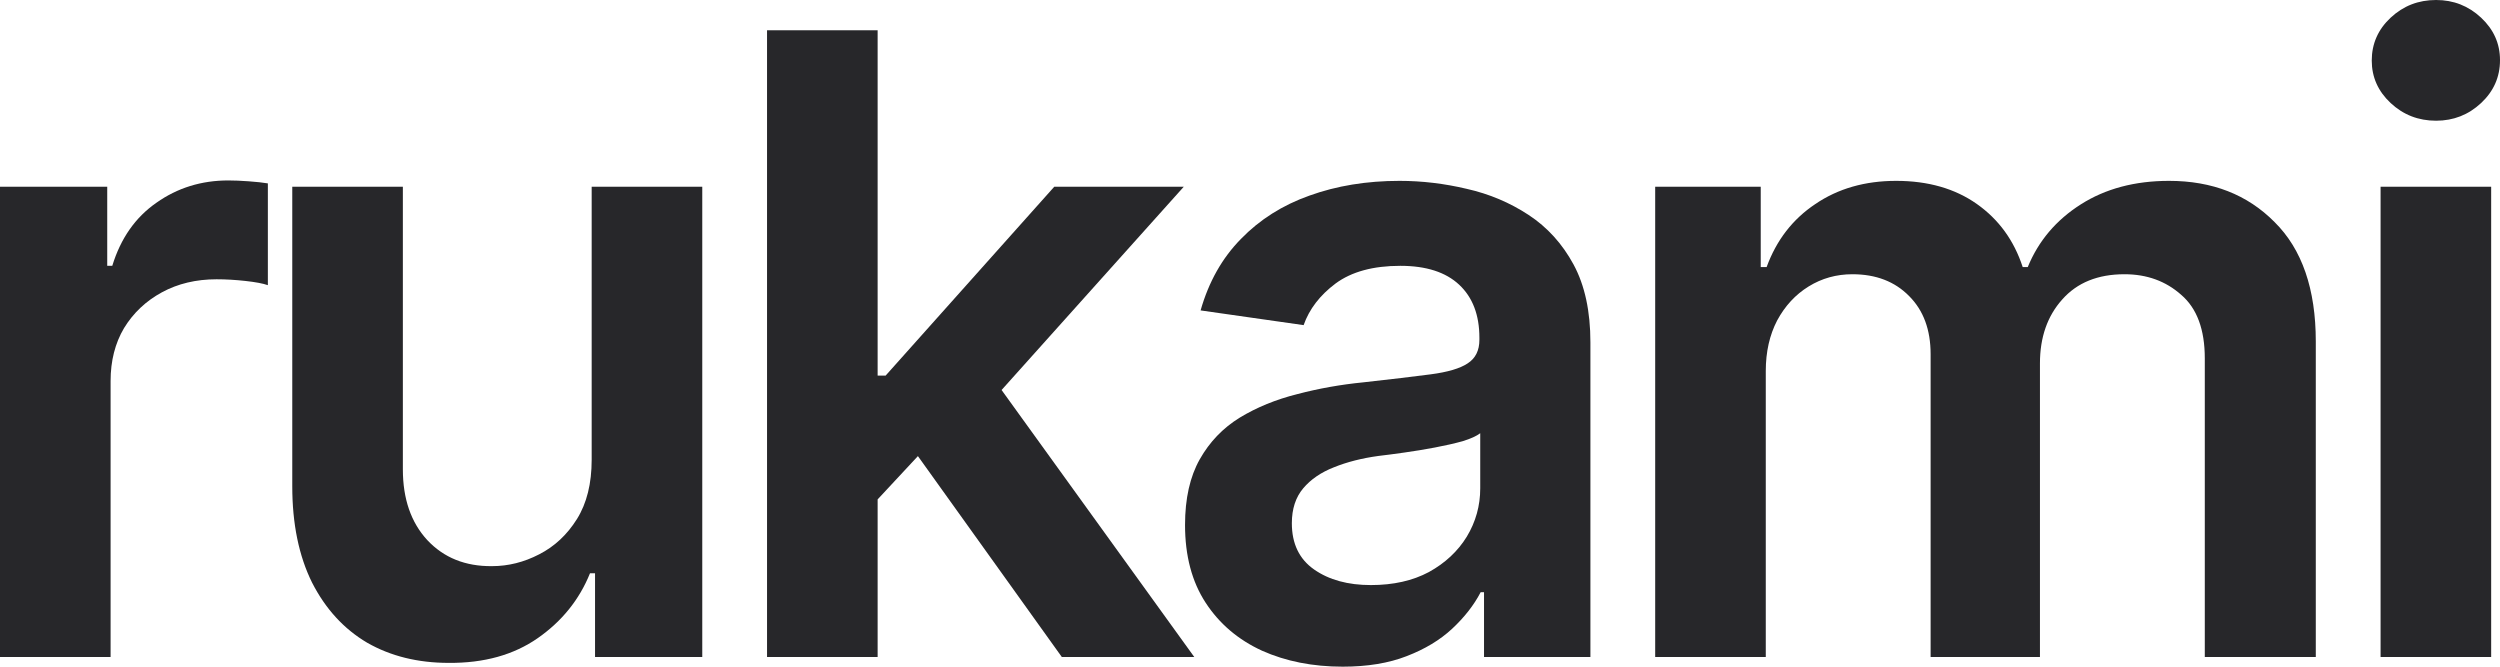 <?xml version="1.0" encoding="UTF-8"?> <svg xmlns="http://www.w3.org/2000/svg" width="1200" height="320" viewBox="0 0 1200 320" fill="none"><path d="M0 315.356V89.64H51.47V127.596H53.892C57.929 114.406 64.994 104.311 75.086 97.312C85.178 90.179 96.683 86.612 109.601 86.612C112.427 86.612 115.656 86.747 119.29 87.016C123.057 87.285 126.152 87.621 128.574 88.025V136.883C126.287 136.076 122.721 135.403 117.877 134.864C113.032 134.326 108.39 134.057 103.949 134.057C94.126 134.057 85.38 136.143 77.71 140.315C70.04 144.488 63.984 150.208 59.544 157.476C55.238 164.744 53.085 173.224 53.085 182.915V315.356H0Z" fill="#27272A"></path><path d="M284.002 220.669V89.64H337.087V315.356H285.617V275.18H283.194C278.081 287.832 269.738 298.196 258.166 306.271C246.594 314.347 232.33 318.318 215.375 318.183C200.573 318.183 187.521 314.953 176.217 308.492C165.049 301.897 156.235 292.273 149.776 279.621C143.452 266.835 140.289 251.424 140.289 233.388V89.64H193.374V225.312C193.374 239.445 197.276 250.751 205.081 259.23C213.02 267.71 223.382 271.882 236.165 271.748C243.97 271.748 251.505 269.863 258.771 266.095C266.172 262.326 272.228 256.673 276.937 249.136C281.647 241.598 284.002 232.109 284.002 220.669Z" fill="#27272A"></path><path d="M416.621 244.694L416.419 180.29H425.099L506.038 89.64H568.206L468.495 200.883H457.393L416.621 244.694ZM368.179 315.356V14.536H421.264V315.356H368.179ZM509.671 315.356L436.2 212.795L472.128 175.243L573.252 315.356H509.671Z" fill="#27272A"></path><path d="M644.51 320C630.112 320 617.194 317.443 605.757 312.328C594.319 307.079 585.303 299.407 578.71 289.312C572.116 279.218 568.819 266.768 568.819 251.962C568.819 239.31 571.174 228.812 575.884 220.467C580.593 212.122 586.985 205.46 595.059 200.479C603.267 195.499 612.485 191.731 622.711 189.174C632.938 186.482 643.501 184.597 654.401 183.521C667.722 182.04 678.488 180.761 686.696 179.685C694.904 178.608 700.825 176.858 704.458 174.435C708.226 172.013 710.11 168.244 710.11 163.129V162.12C710.11 151.218 706.88 142.738 700.421 136.681C693.962 130.625 684.543 127.596 672.163 127.596C659.11 127.596 648.749 130.423 641.079 136.076C633.544 141.729 628.43 148.391 625.739 156.063L576.287 148.997C580.19 135.268 586.649 123.828 595.664 114.675C604.68 105.388 615.647 98.456 628.565 93.88C641.617 89.169 656.016 86.814 671.759 86.814C682.524 86.814 693.289 88.093 704.054 90.65C714.819 93.073 724.71 97.245 733.725 103.167C742.741 109.089 749.94 117.031 755.323 126.991C760.705 136.951 763.396 149.401 763.396 164.341V315.356H712.33V284.265H710.715C707.486 290.456 702.911 296.311 696.99 301.83C691.204 307.213 683.937 311.588 675.191 314.953C666.579 318.318 656.352 320 644.51 320ZM658.034 280.833C668.799 280.833 678.084 278.747 685.888 274.574C693.693 270.267 699.748 264.614 704.054 257.615C708.36 250.482 710.513 242.742 710.513 234.397V207.95C708.764 209.295 705.938 210.574 702.036 211.785C698.134 212.862 693.693 213.872 688.714 214.814C683.735 215.756 678.824 216.564 673.98 217.237C669.27 217.91 665.166 218.448 661.667 218.852C653.728 219.929 646.596 221.746 640.272 224.303C634.082 226.726 629.17 230.09 625.537 234.397C621.904 238.705 620.087 244.29 620.087 251.155C620.087 260.98 623.653 268.383 630.785 273.363C637.917 278.343 647 280.833 658.034 280.833Z" fill="#27272A"></path><path d="M794.488 315.356V89.64H845.151V128.202H847.977C852.686 115.281 860.491 105.186 871.391 97.918C882.29 90.515 895.208 86.814 910.145 86.814C925.485 86.814 938.403 90.515 948.899 97.918C959.394 105.321 966.728 115.415 970.9 128.202H973.322C978.435 115.685 986.912 105.657 998.754 98.12C1010.6 90.582 1024.72 86.814 1041.14 86.814C1061.86 86.814 1078.75 93.409 1091.8 106.599C1104.99 119.655 1111.58 138.768 1111.58 163.937V315.356H1058.3V172.013C1058.3 158.149 1054.53 147.987 1046.99 141.527C1039.59 134.932 1030.51 131.634 1019.75 131.634C1006.96 131.634 997.005 135.672 989.873 143.748C982.741 151.689 979.175 161.918 979.175 174.435V315.356H926.696V169.994C926.696 158.284 923.264 148.997 916.402 142.132C909.539 135.134 900.456 131.634 889.153 131.634C881.483 131.634 874.486 133.586 868.161 137.489C861.837 141.392 856.791 146.843 853.023 153.842C849.39 160.841 847.573 168.917 847.573 178.069V315.356H794.488Z" fill="#27272A"></path><path d="M1142.68 315.356V89.64H1195.76V315.356H1142.68ZM1169.32 57.943C1160.84 57.943 1153.58 55.117 1147.52 49.464C1141.47 43.811 1138.44 37.014 1138.44 29.073C1138.44 20.997 1141.47 14.133 1147.52 8.479C1153.58 2.826 1160.84 0 1169.32 0C1177.66 0 1184.86 2.826 1190.92 8.479C1196.97 14.133 1200 20.93 1200 28.871C1200 36.946 1196.97 43.811 1190.92 49.464C1184.86 55.117 1177.66 57.943 1169.32 57.943Z" fill="#27272A"></path></svg> 